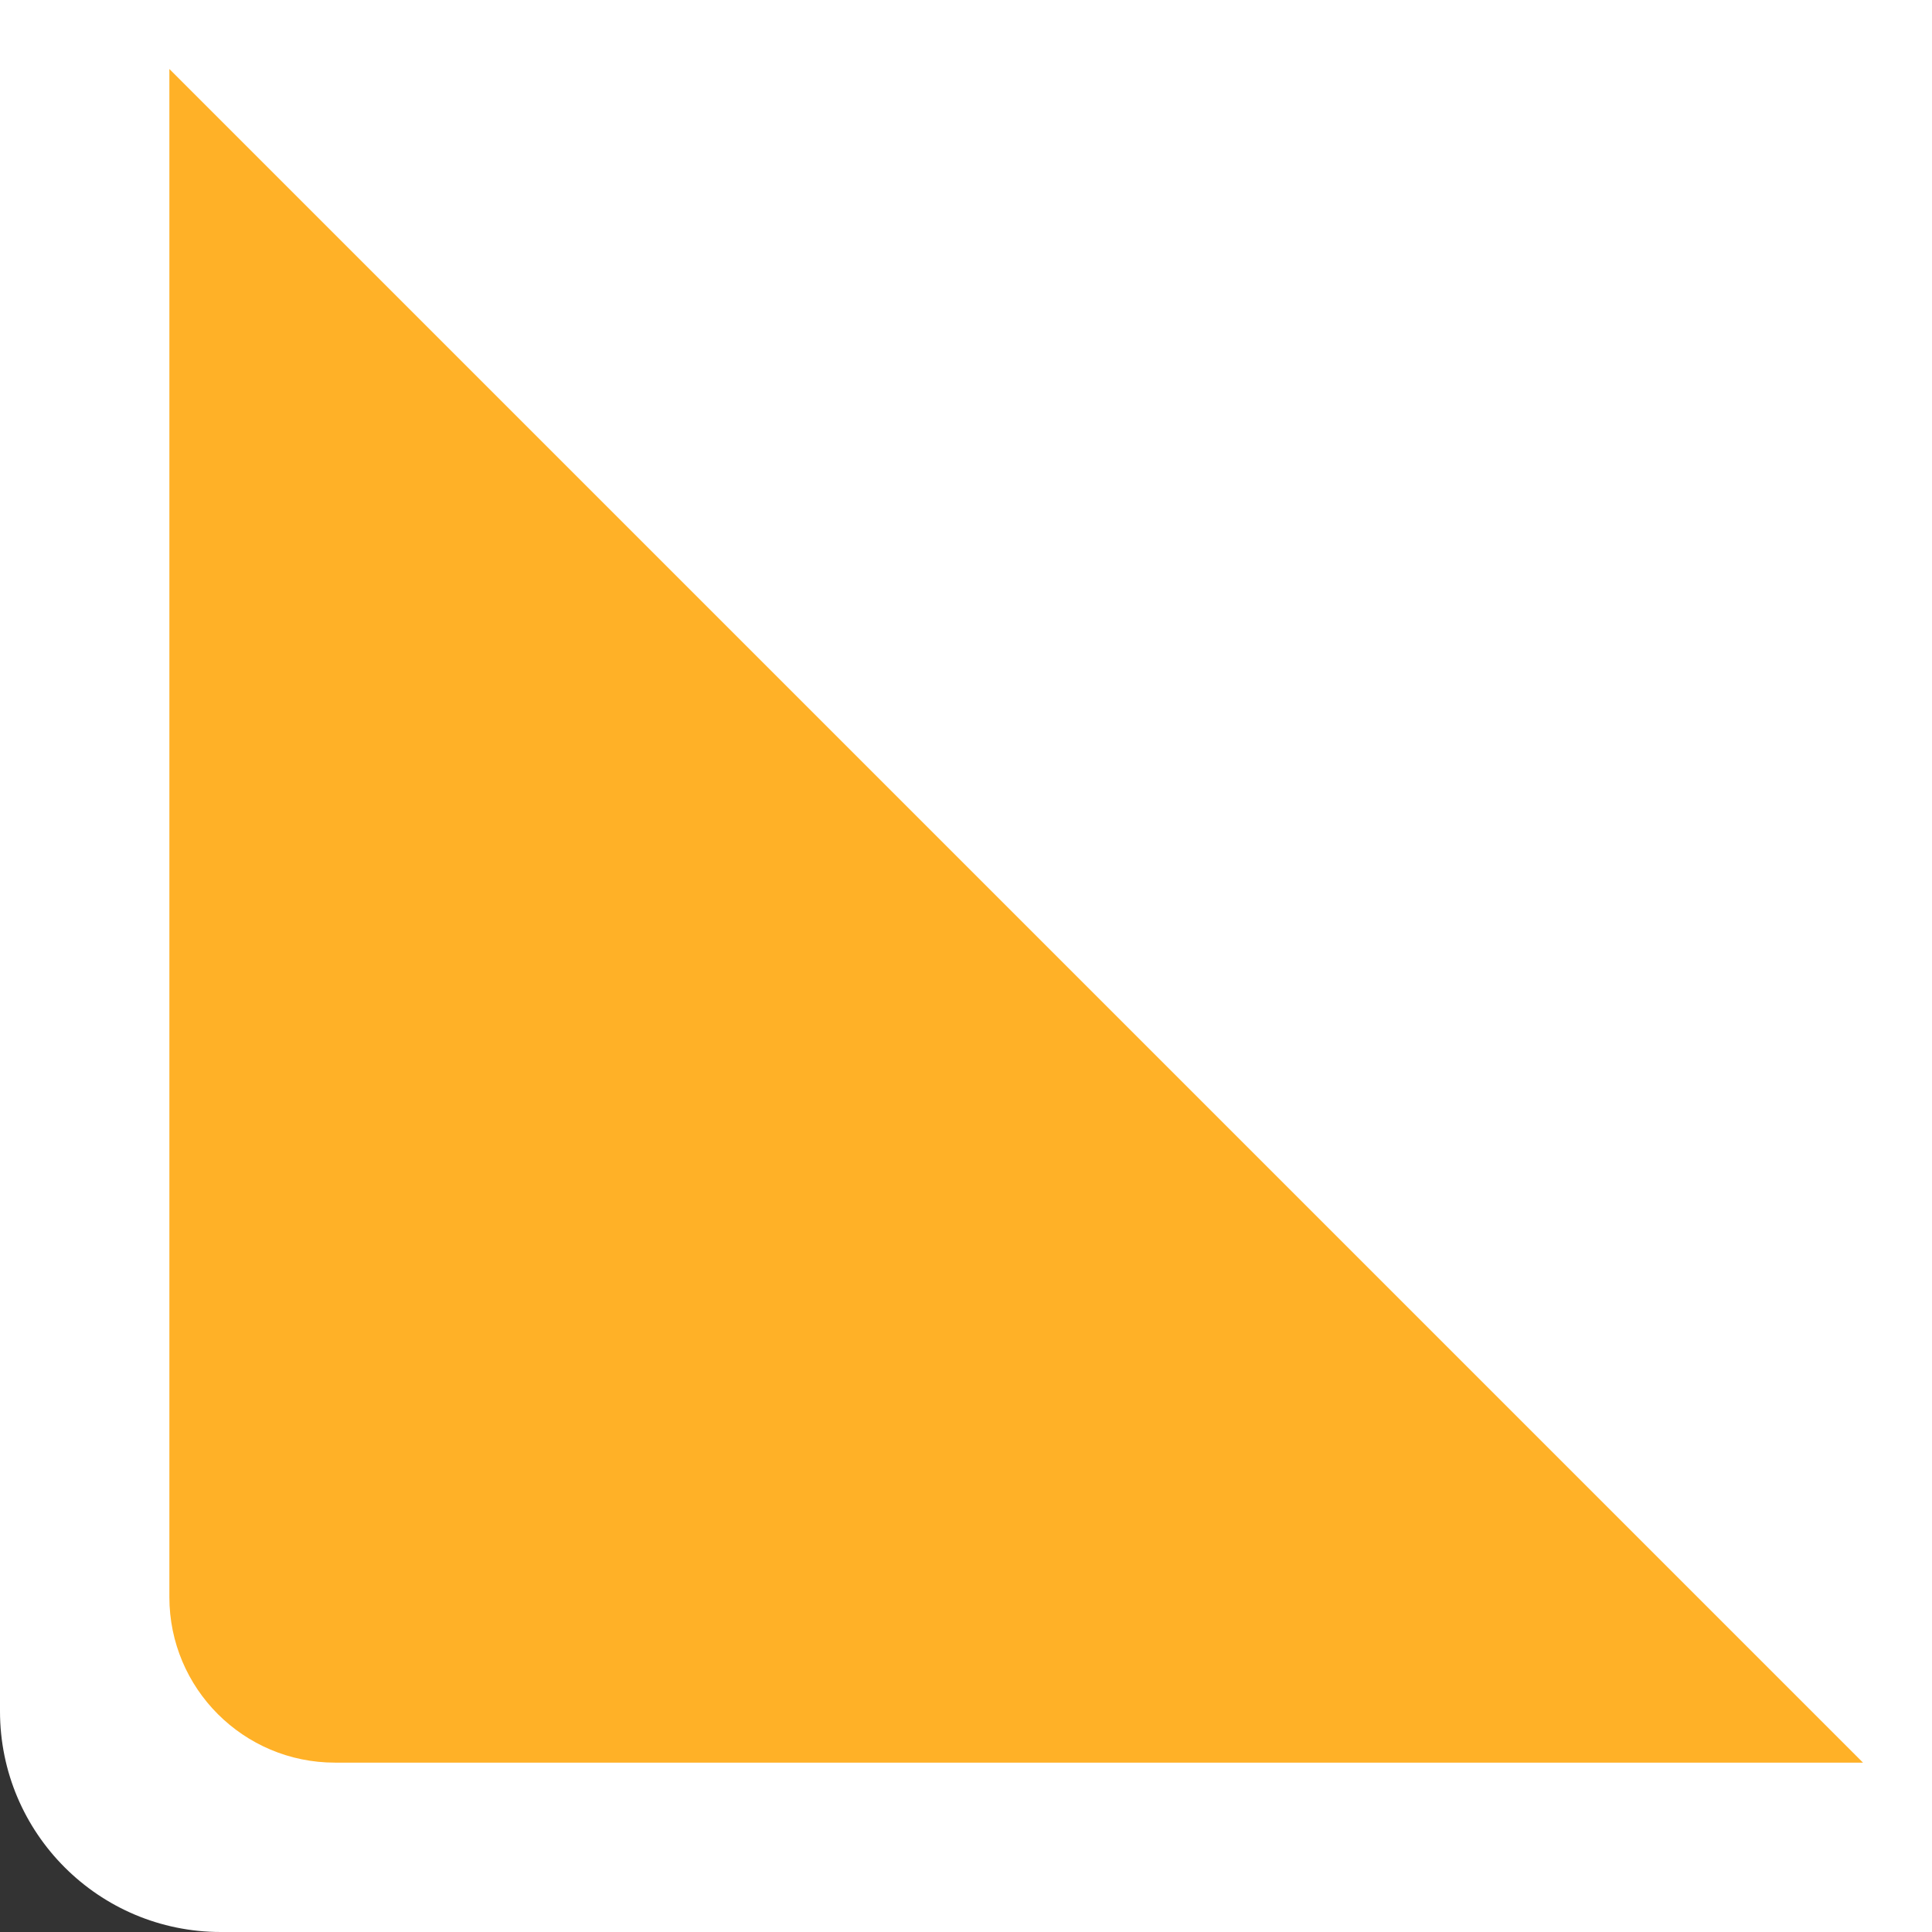 <?xml version="1.0" encoding="UTF-8"?> <svg xmlns="http://www.w3.org/2000/svg" width="140" height="140" viewBox="0 0 140 140" fill="none"><rect x="0" y="0" width="140" height="140" fill="#333333" stroke="none"/><path d="M0 0H140V140H16C7.163 140 0 132.837 0 124V0Z" fill="white"></path><path d="M135 127.727L12.273 5V115.727C12.273 122.355 17.645 127.727 24.273 127.727H135Z" fill="#FFB127"></path></svg> 